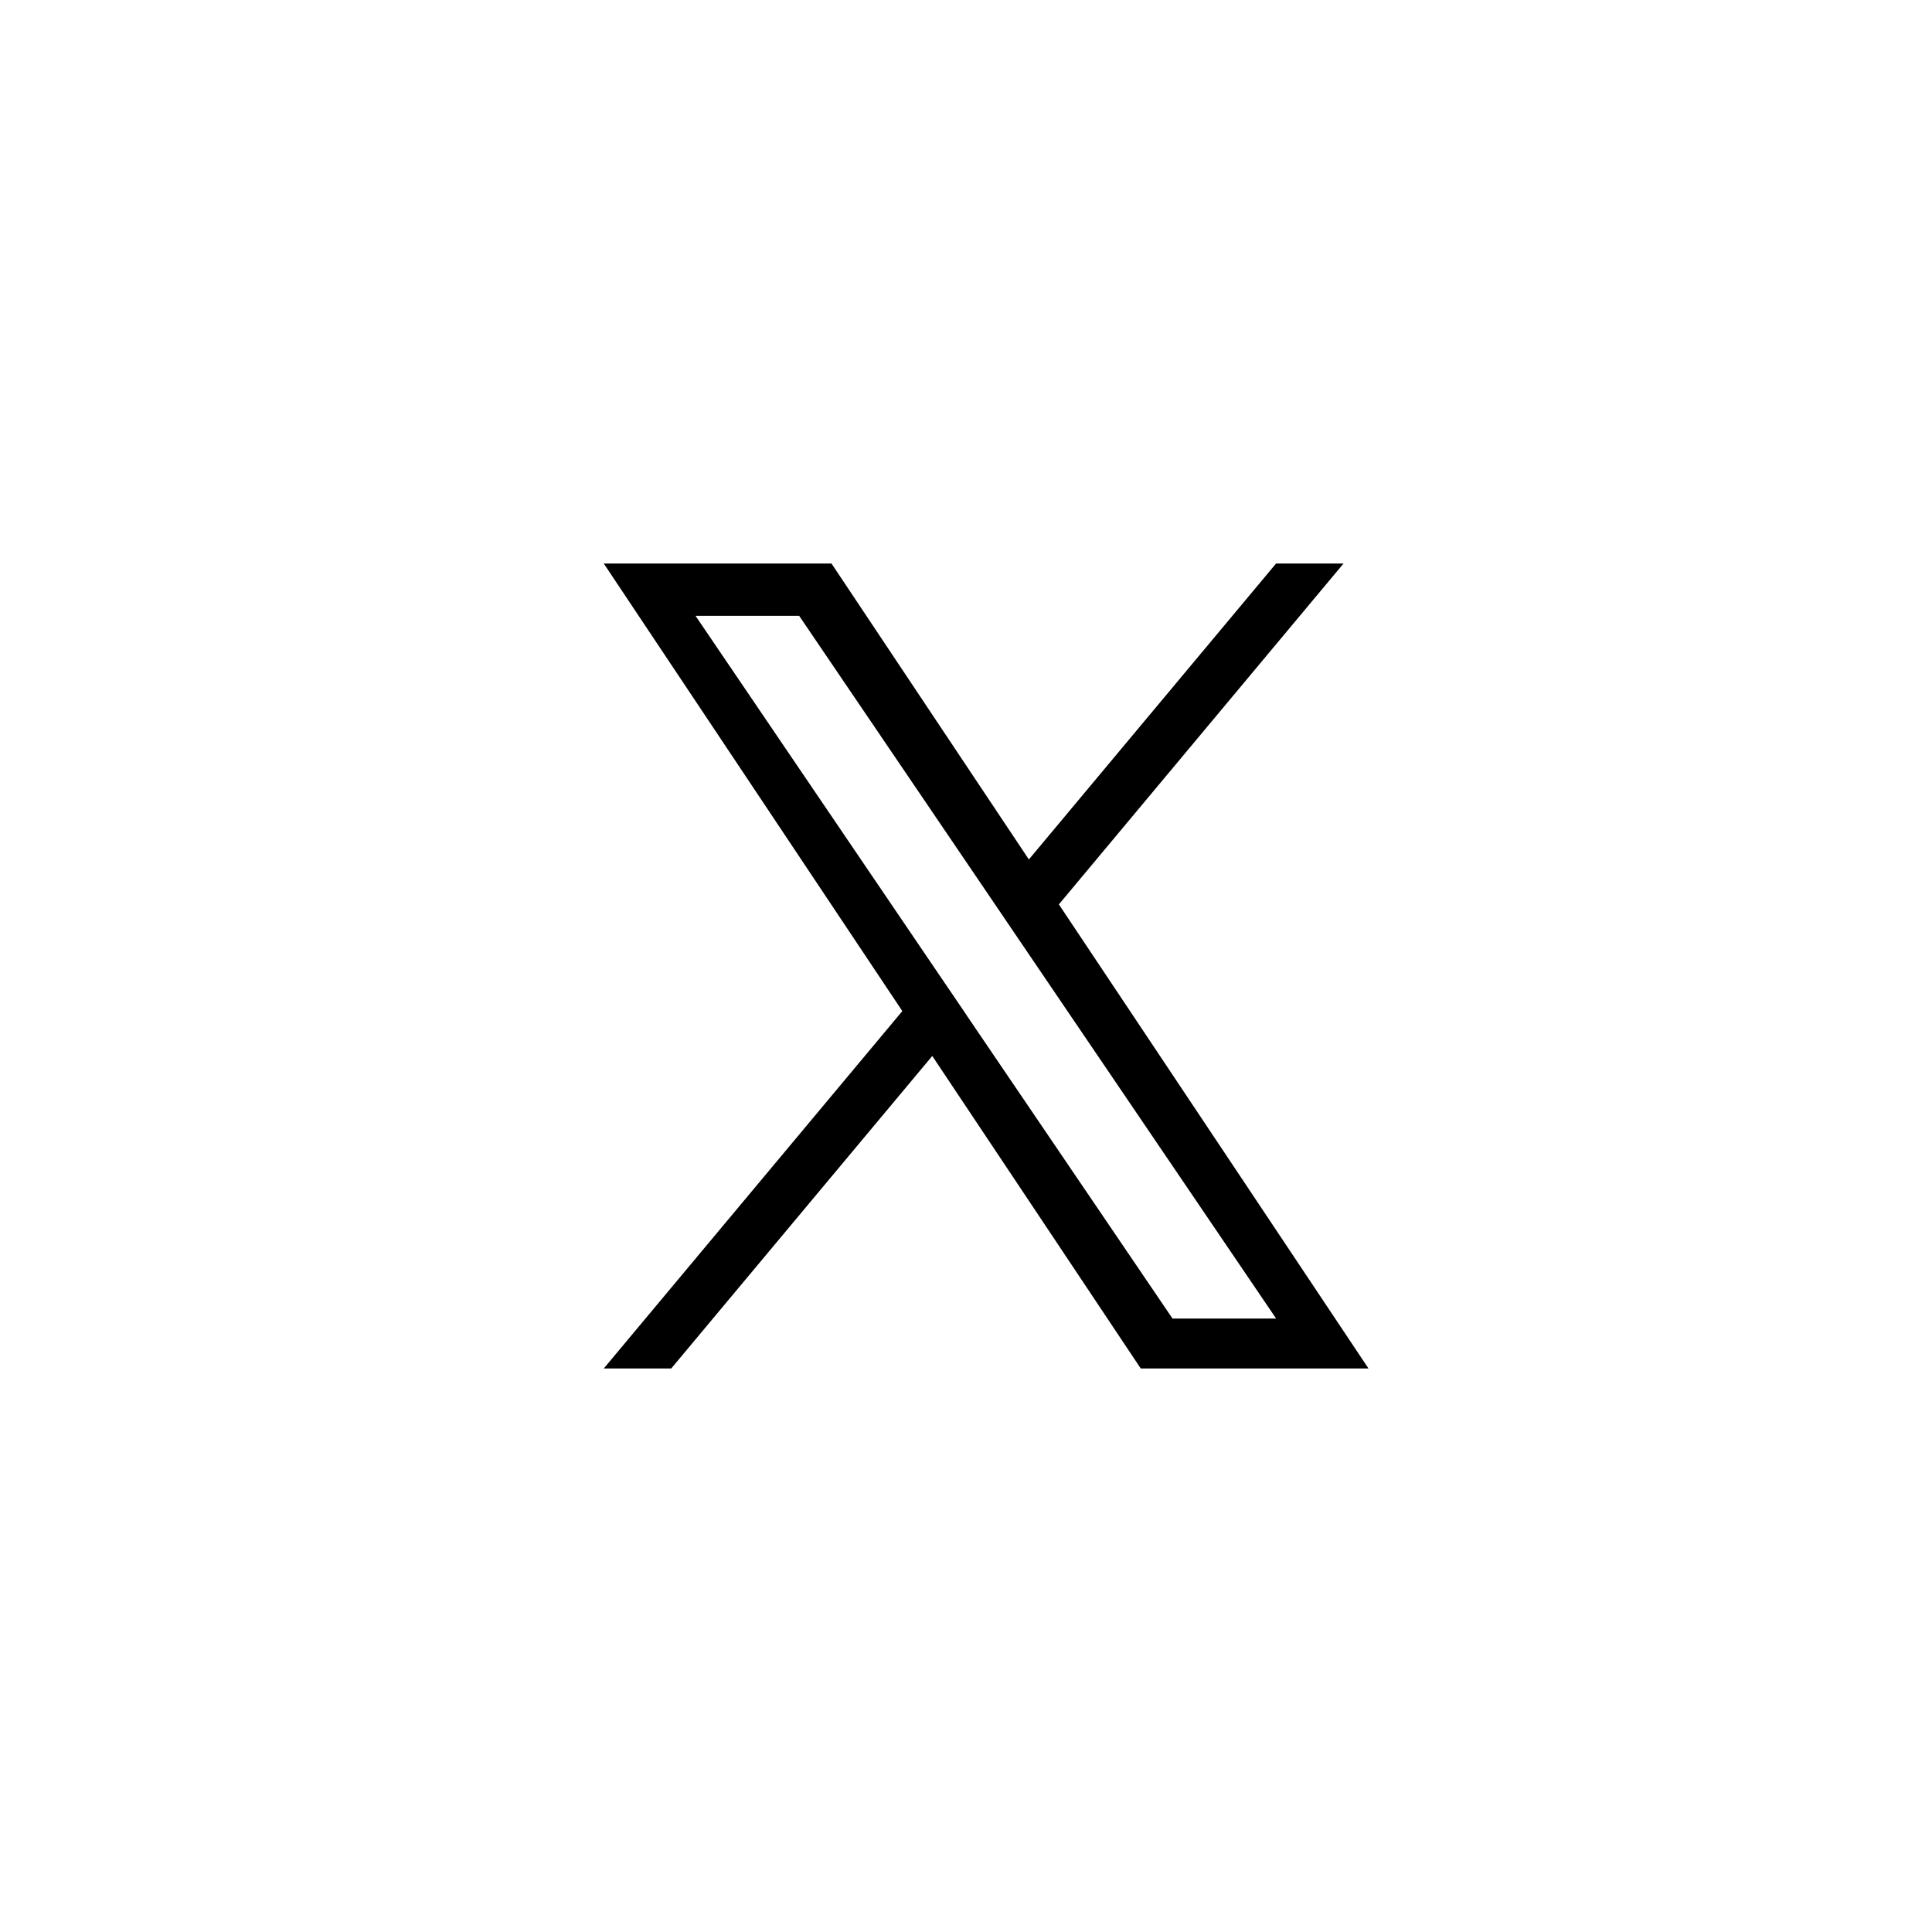 <svg width="48" height="48" fill="none" xmlns="http://www.w3.org/2000/svg"><path d="M26.308 22.469 33.38 14h-1.676l-6.142 7.353L20.658 14H15l7.418 11.12L15 34h1.676l6.486-7.765L28.342 34H34l-7.693-11.531Zm-2.296 2.748-.752-1.107-5.98-8.81h2.575l4.826 7.11.751 1.107 6.273 9.242h-2.574l-5.12-7.541Z" fill="#000"/></svg>